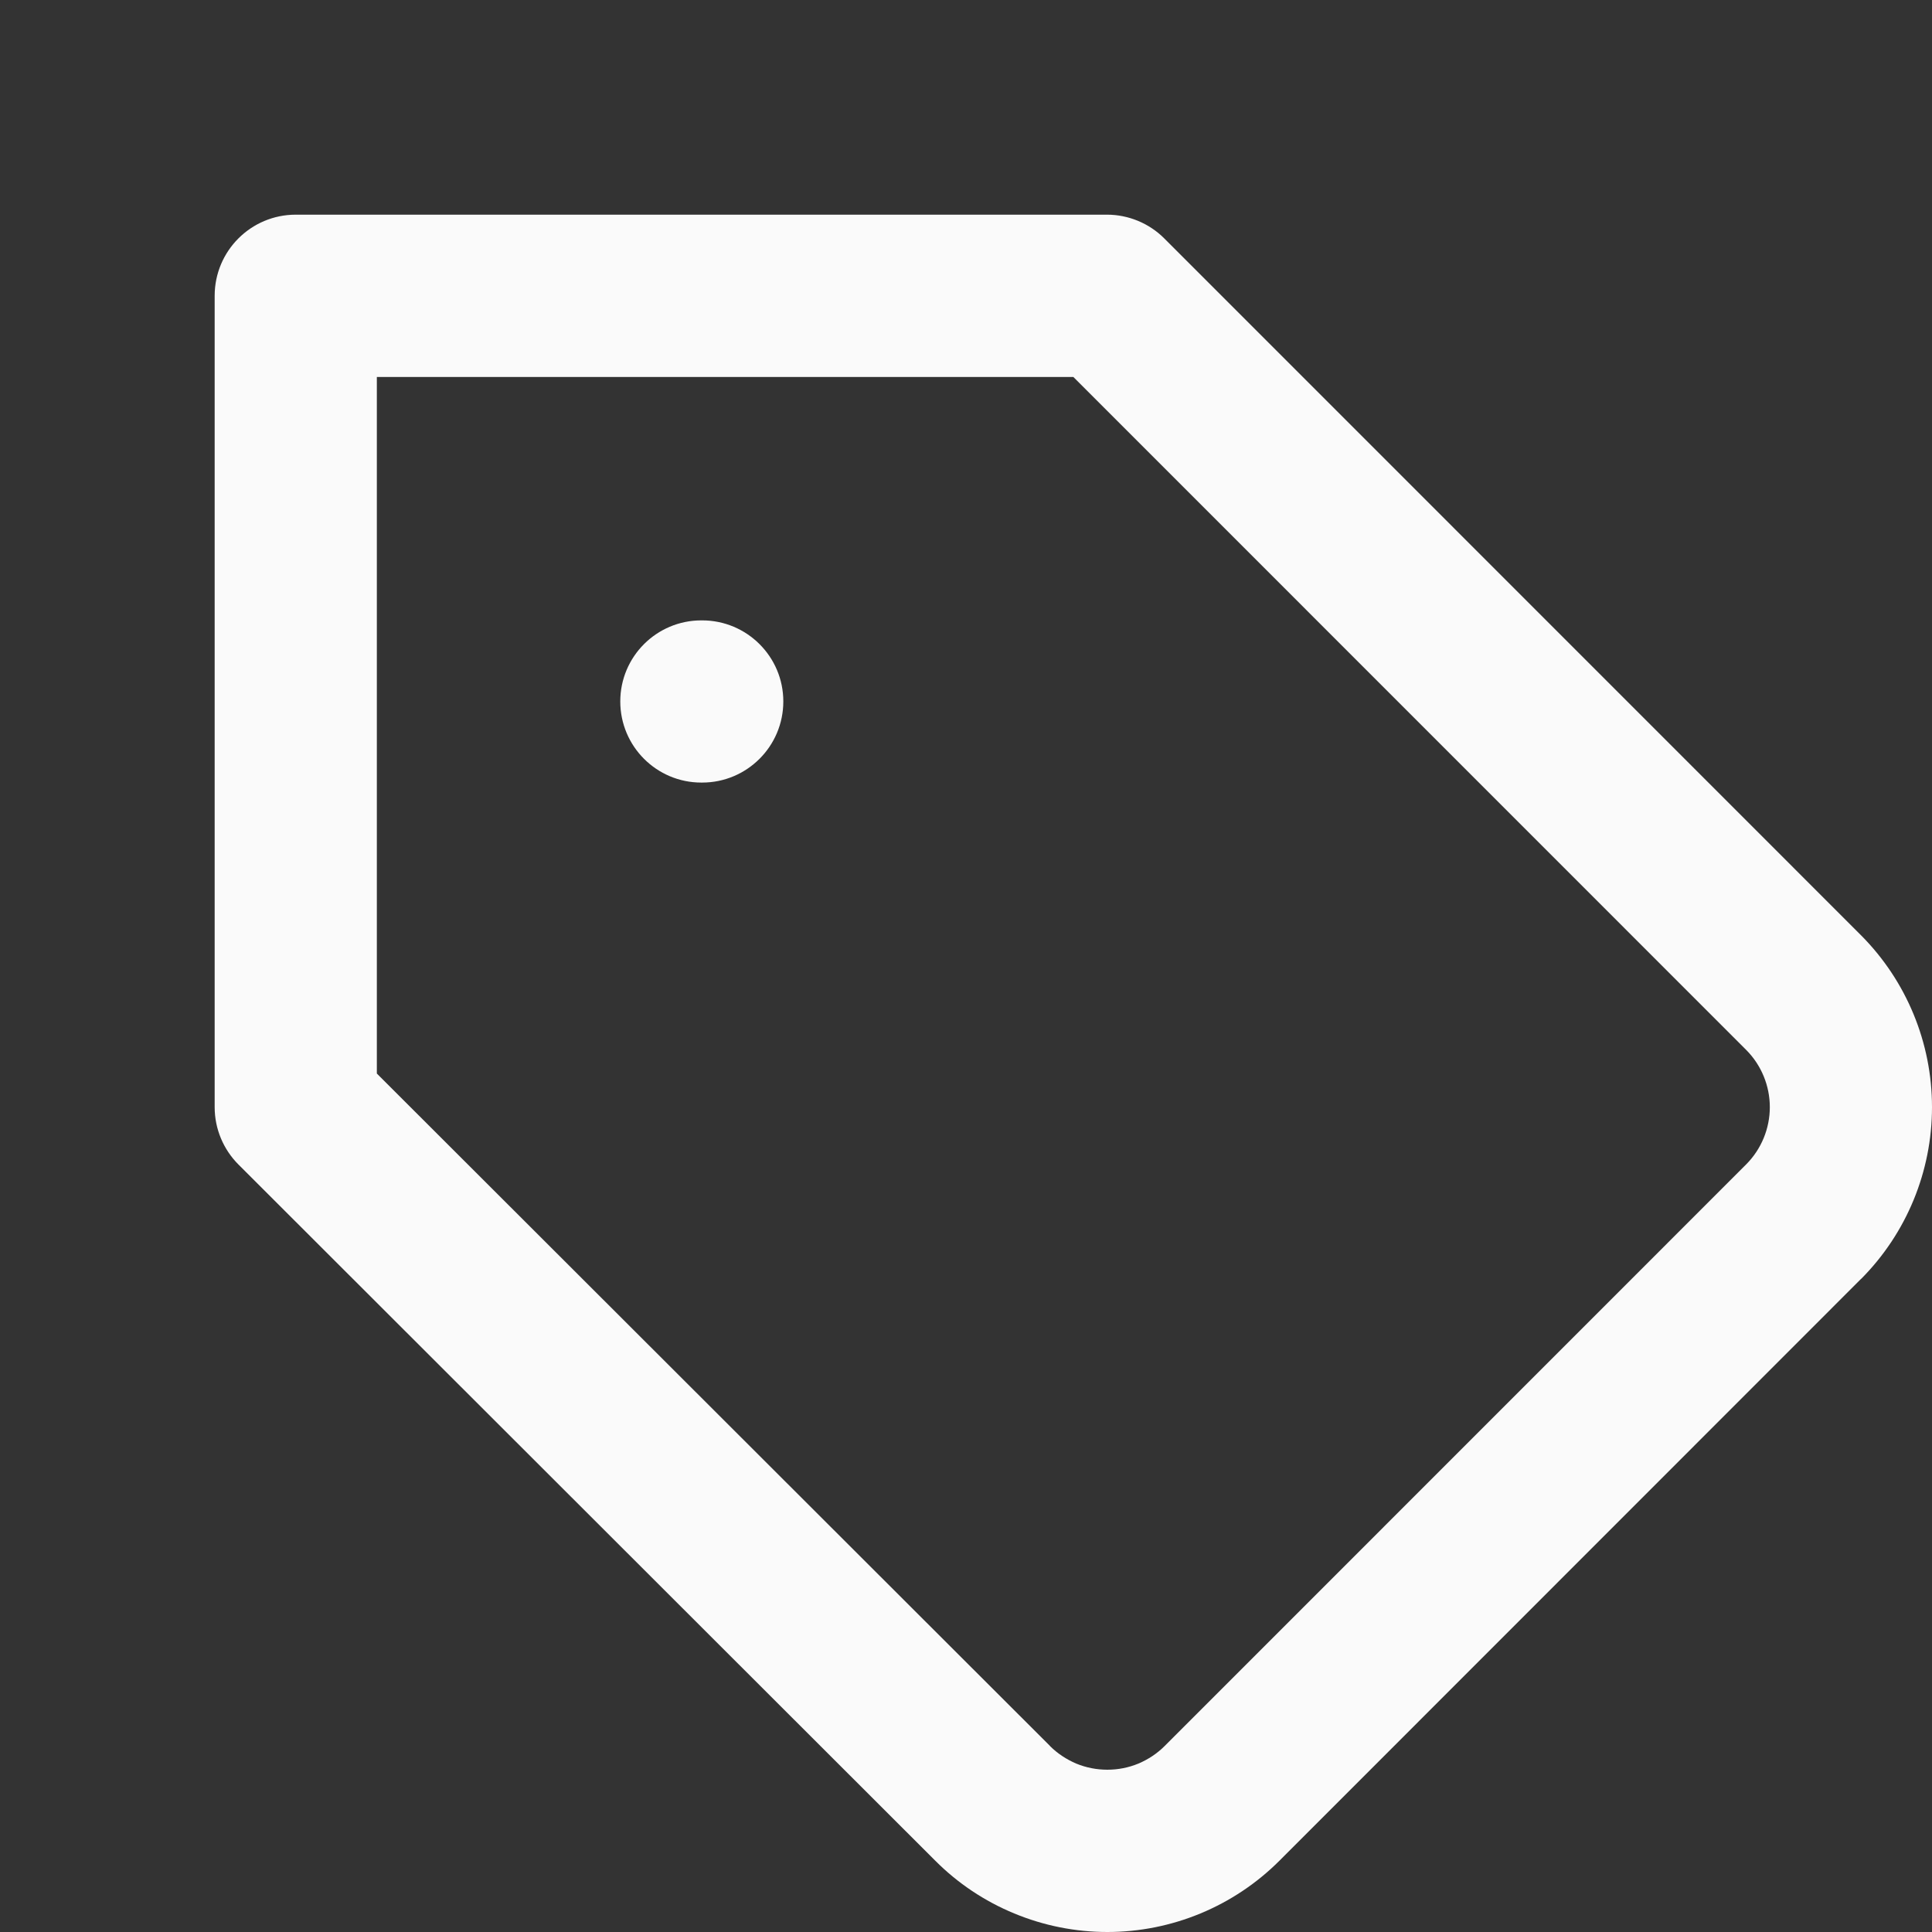<svg viewBox="0 0 18 18" height="18" width="18" version="1.1" fill="none" xmlns:xlink="http://www.w3.org/1999/xlink" xmlns="http://www.w3.org/2000/svg"><rect x="0" y="0" width="18" height="18" fill="#333333" stroke="none"/><g><g><path fill-opacity="1" fill="#FAFAFA" fill-rule="evenodd" d="M2,2.756C2,2.338,2.338,2,2.756,2C2.756,2,10.313,2,10.313,2C10.513,2,10.706,2.08,10.847,2.221C10.847,2.221,17.341,8.716,17.341,8.716C17.763,9.141,18,9.716,18,10.315C18,10.914,17.763,11.489,17.341,11.914C17.341,11.914,17.339,11.915,17.339,11.915C17.339,11.915,11.921,17.335,11.921,17.335C11.921,17.335,11.921,17.335,11.921,17.335C11.71,17.546,11.46,17.713,11.185,17.827C10.91,17.941,10.615,18,10.317,18C10.019,18,9.724,17.941,9.449,17.827C9.173,17.713,8.923,17.546,8.713,17.335C8.713,17.335,8.713,17.335,8.713,17.335C8.713,17.335,2.222,10.85,2.222,10.85C2.08,10.708,2,10.516,2,10.315C2,10.315,2,2.756,2,2.756C2,2.756,2,2.756,2,2.756ZM3.511,3.512C3.511,3.512,3.511,10.002,3.511,10.002C3.511,10.002,9.782,16.266,9.782,16.266C9.782,16.266,9.782,16.267,9.782,16.267C9.852,16.337,9.936,16.392,10.027,16.431C10.119,16.469,10.218,16.488,10.317,16.488C10.416,16.488,10.514,16.469,10.606,16.431C10.698,16.392,10.781,16.337,10.851,16.267C10.851,16.267,16.269,10.848,16.269,10.848C16.269,10.848,16.269,10.847,16.27,10.847C16.41,10.706,16.489,10.514,16.489,10.315C16.489,10.116,16.41,9.924,16.27,9.783C16.269,9.783,16.269,9.782,16.269,9.782C16.269,9.782,10,3.512,10,3.512C10,3.512,3.511,3.512,3.511,3.512C3.511,3.512,3.511,3.512,3.511,3.512ZM5.779,6.535C5.779,6.118,6.117,5.78,6.534,5.78C6.534,5.78,6.542,5.78,6.542,5.78C6.959,5.78,7.298,6.118,7.298,6.535C7.298,6.953,6.959,7.291,6.542,7.291C6.542,7.291,6.534,7.291,6.534,7.291C6.117,7.291,5.779,6.953,5.779,6.535C5.779,6.535,5.779,6.535,5.779,6.535Z"></path></g></g></svg>